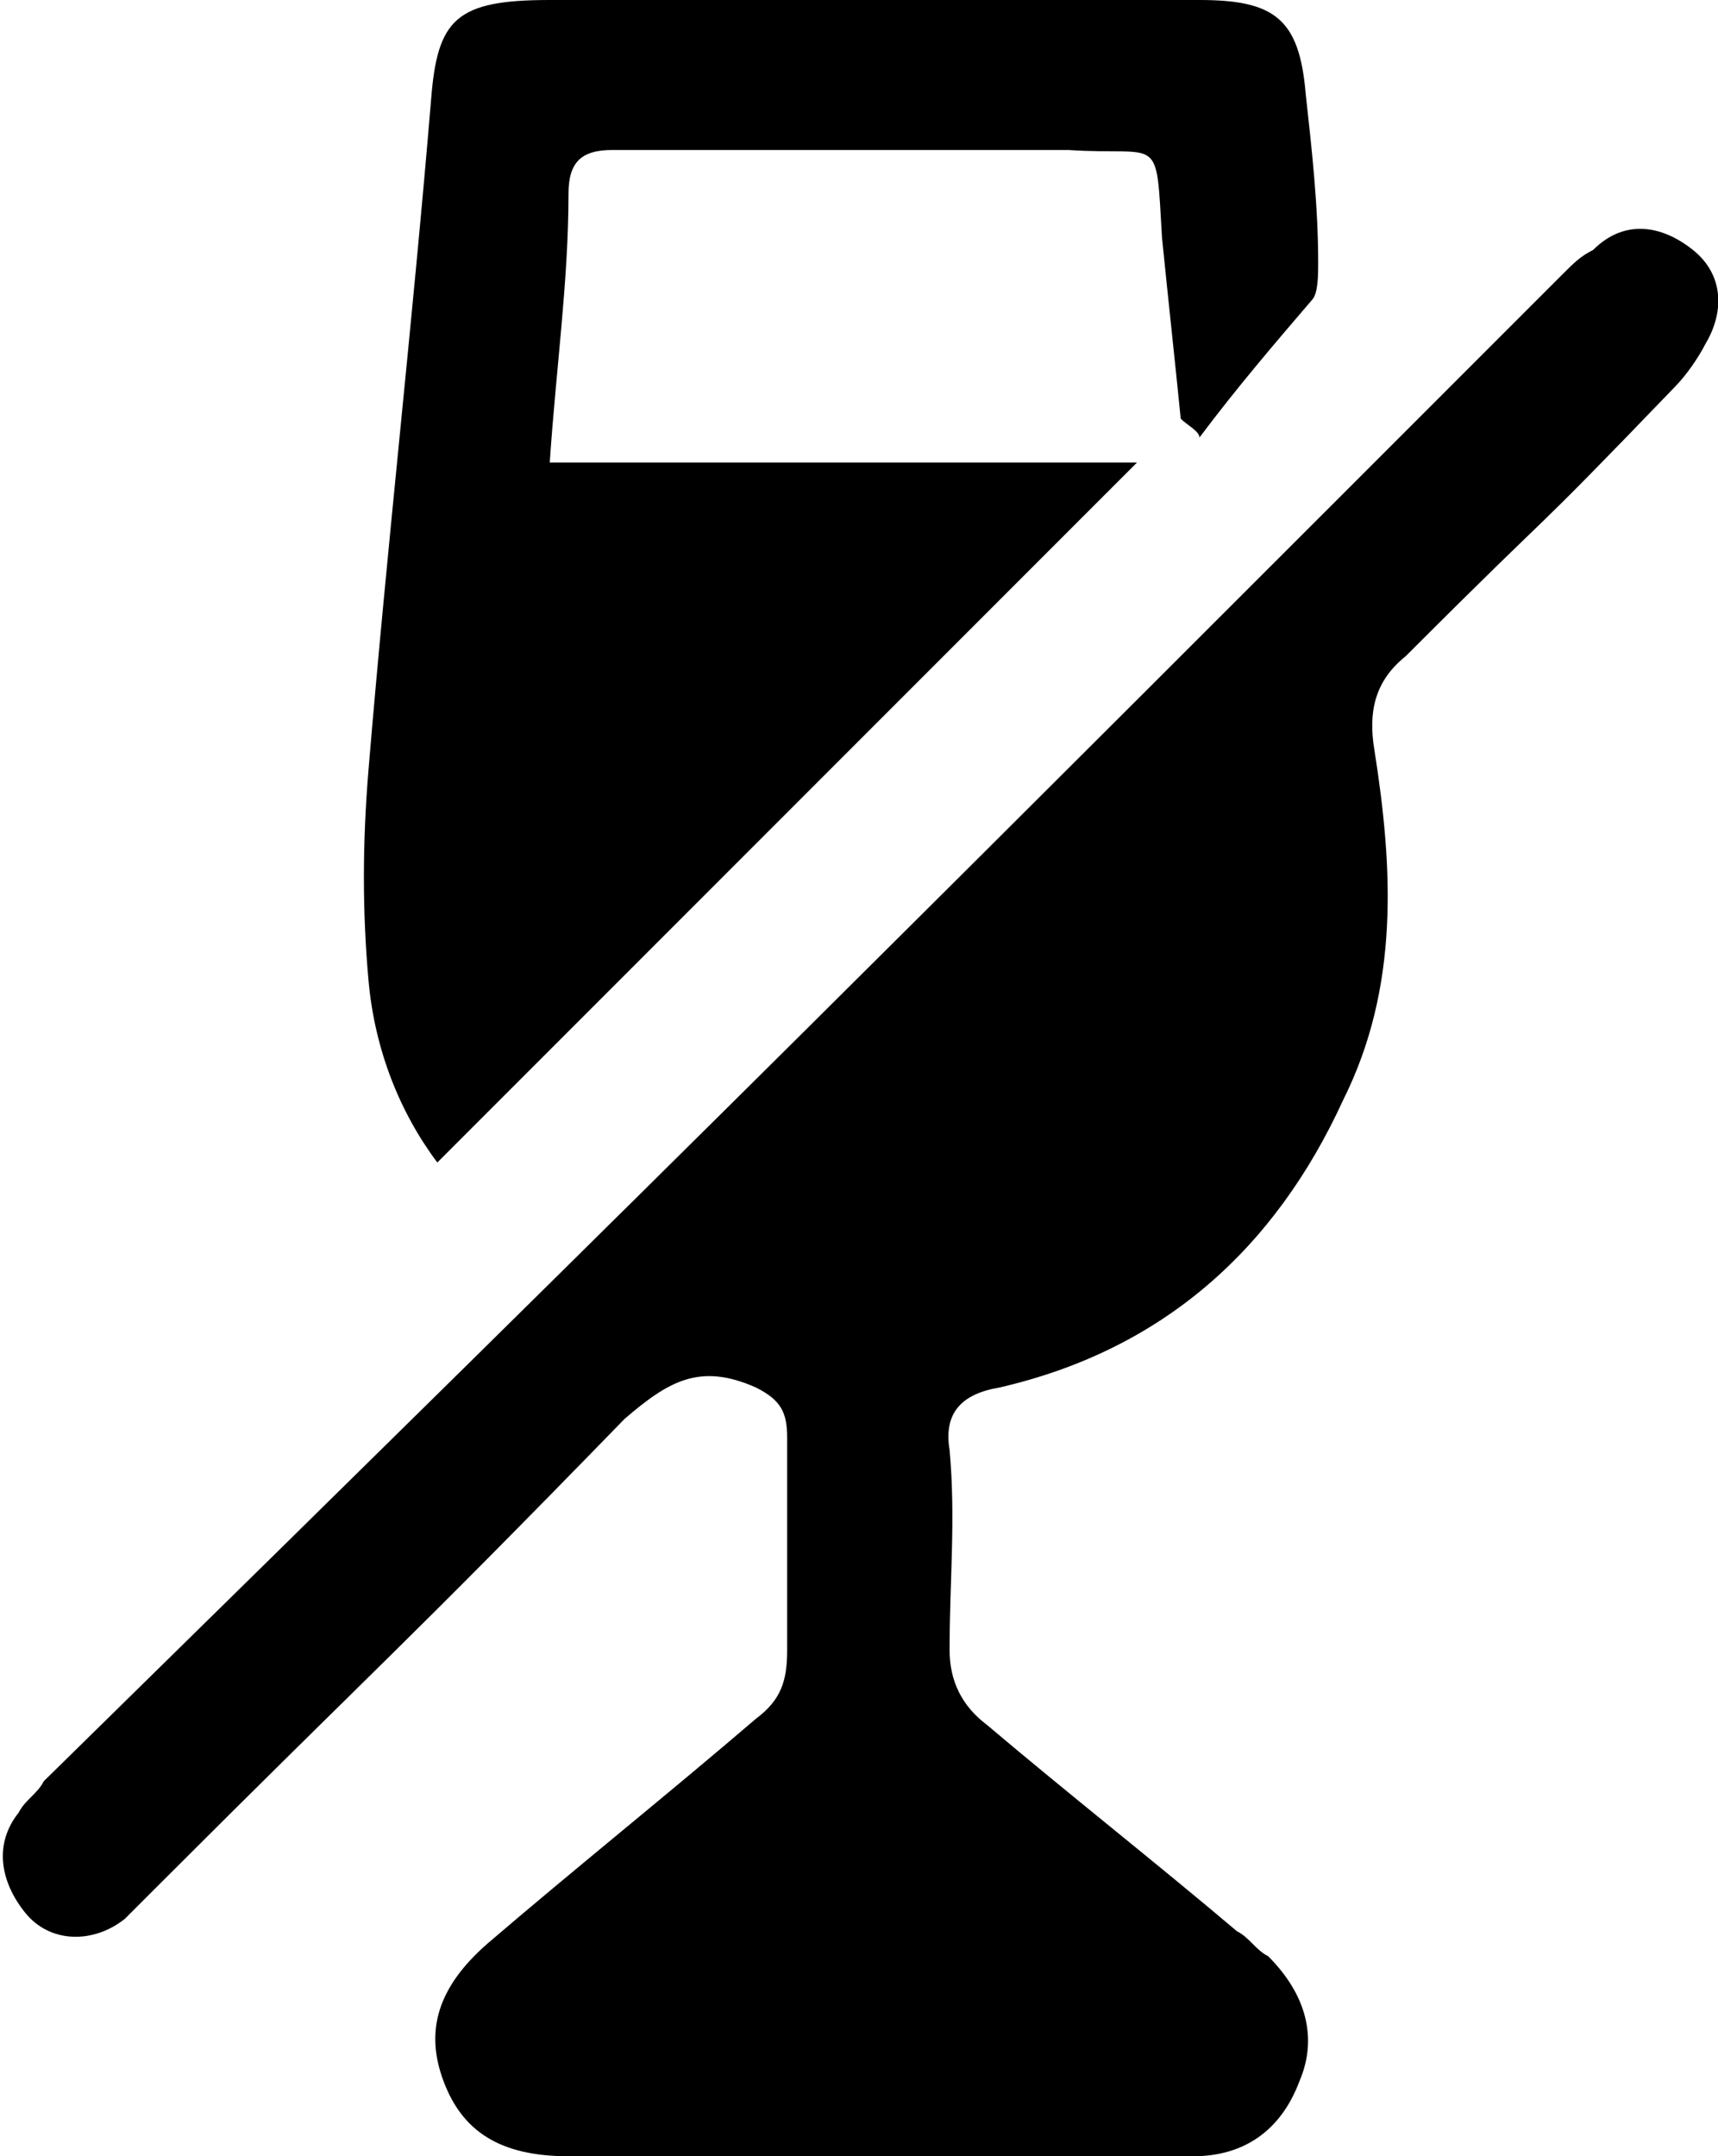 <svg version="1.1" xmlns="http://www.w3.org/2000/svg" xmlns:xlink="http://www.w3.org/1999/xlink" x="0px" y="0px" width="27.5px"
	 height="34.5px" viewBox="0 0 27.5 34.5" style="enable-background:new 0 0 27.5 34.5;" xml:space="preserve">
<defs>
</defs>
<g>
	<path d="M13.9,34.5c-1.6,0-3.2,0-4.8,0c-1.1,0-1.7-0.4-2-1.2c-0.3-0.8-0.1-1.5,0.7-2.2c1.4-1.2,2.9-2.4,4.3-3.6
		c0.4-0.3,0.5-0.6,0.5-1.1c0-1.1,0-2.3,0-3.4c0-0.4-0.1-0.6-0.5-0.8c-0.9-0.4-1.4-0.1-2.1,0.5c-3.6,3.7-3.9,3.9-7.5,7.5
		c-0.2,0.2-0.3,0.3-0.5,0.5c-0.5,0.4-1.2,0.4-1.6-0.1c-0.4-0.5-0.5-1.1-0.1-1.6c0.1-0.2,0.3-0.3,0.4-0.5C11.2,18.2,14.6,14.8,25,4.4
		c0.2-0.2,0.3-0.3,0.5-0.4C26,3.5,26.6,3.6,27.1,4c0.5,0.4,0.5,1,0.2,1.5c-0.1,0.2-0.3,0.5-0.5,0.7c-2.6,2.7-1.6,1.6-4.3,4.3
		c-0.5,0.4-0.6,0.9-0.5,1.5c0.3,1.9,0.4,3.8-0.5,5.6c-1.1,2.4-2.9,4-5.5,4.6c-0.6,0.1-0.9,0.4-0.8,1c0.1,1.1,0,2.1,0,3.2
		c0,0.5,0.2,0.9,0.6,1.2c1.3,1.1,2.7,2.2,4,3.3c0.2,0.1,0.3,0.3,0.5,0.4c0.6,0.6,0.8,1.3,0.5,2c-0.3,0.8-0.9,1.2-1.7,1.2
		C17.2,34.5,15.6,34.5,13.9,34.5z"/>
	<path d="M18.9,6.7c-0.1-1-0.2-1.9-0.3-2.9c-0.1-1.7,0-1.3-1.5-1.4c-2.4,0-4.8,0-7.3,0c-0.5,0-0.7,0.2-0.7,0.7
		C9.1,4.5,8.9,5.9,8.8,7.4c3.2,0,6.3,0,9.4,0c-3.8,3.8-7.5,7.5-11.2,11.2c-0.6-0.8-1-1.8-1.1-2.9c-0.1-1.1-0.1-2.2,0-3.4
		c0.3-3.6,0.7-7.1,1-10.7C7,0.3,7.3,0,8.8,0c3.5,0,7,0,10.4,0c1.2,0,1.6,0.3,1.7,1.5c0.1,0.9,0.2,1.8,0.2,2.7c0,0.2,0,0.5-0.1,0.6
		c-0.6,0.7-1.2,1.4-1.8,2.2C19.2,6.9,19,6.8,18.9,6.7z"/>
</g>
</svg>
